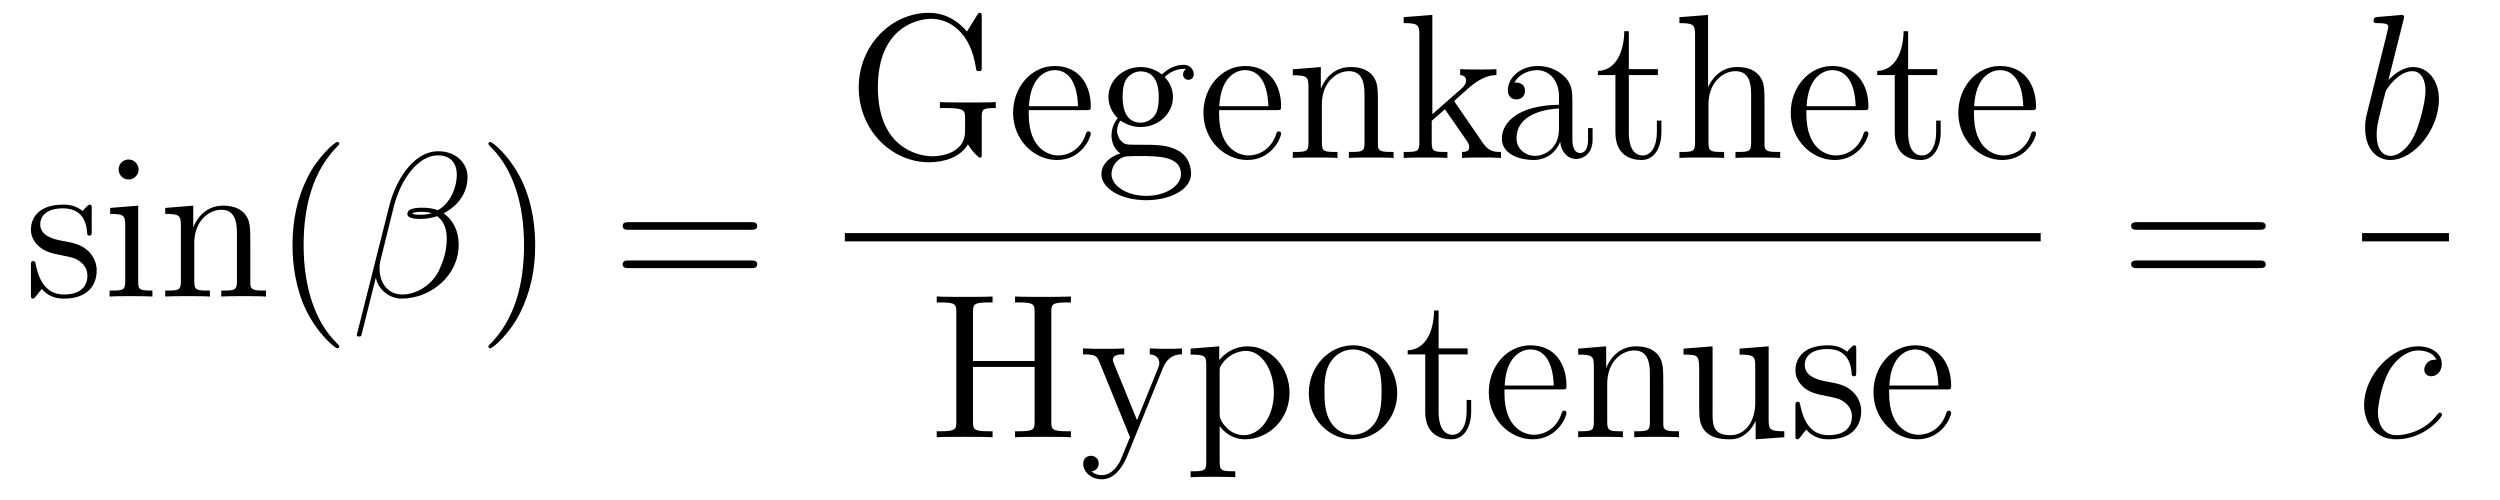 <?xml version='1.0'?>
<!-- This file was generated by dvisvgm 1.14.1 -->
<svg height='29pt' version='1.1' viewBox='0 -29 145 29' width='145pt' xmlns='http://www.w3.org/2000/svg' xmlns:xlink='http://www.w3.org/1999/xlink'>
<g id='page1'>
<g transform='matrix(1 0 0 1 -127 638)'>
<path d='M132.321 -654.857C132.321 -655.072 132.321 -655.132 132.201 -655.132C132.106 -655.132 131.879 -654.868 131.795 -654.761C131.424 -655.06 131.054 -655.132 130.671 -655.132C129.225 -655.132 128.794 -654.342 128.794 -653.685C128.794 -653.553 128.794 -653.135 129.249 -652.717C129.631 -652.382 130.038 -652.298 130.587 -652.191C131.245 -652.059 131.401 -652.023 131.699 -651.784C131.914 -651.605 132.07 -651.342 132.07 -651.007C132.07 -650.493 131.771 -649.92 130.719 -649.92C129.93 -649.92 129.356 -650.374 129.093 -651.569C129.046 -651.784 129.046 -651.796 129.033 -651.808C129.01 -651.856 128.962 -651.856 128.926 -651.856C128.794 -651.856 128.794 -651.796 128.794 -651.581V-649.955C128.794 -649.74 128.794 -649.68 128.914 -649.68C128.974 -649.68 128.986 -649.692 129.189 -649.943C129.249 -650.027 129.249 -650.051 129.428 -650.242C129.882 -649.68 130.528 -649.68 130.731 -649.68C131.986 -649.68 132.608 -650.374 132.608 -651.318C132.608 -651.964 132.213 -652.346 132.106 -652.454C131.675 -652.824 131.353 -652.896 130.564 -653.04C130.205 -653.111 129.333 -653.279 129.333 -653.996C129.333 -654.367 129.583 -654.916 130.659 -654.916C131.962 -654.916 132.034 -653.805 132.058 -653.434C132.07 -653.338 132.153 -653.338 132.189 -653.338C132.321 -653.338 132.321 -653.398 132.321 -653.613V-654.857ZM135.04 -657.164C135.04 -657.474 134.789 -657.749 134.454 -657.749C134.143 -657.749 133.88 -657.498 133.88 -657.176C133.88 -656.817 134.167 -656.59 134.454 -656.59C134.825 -656.59 135.04 -656.901 135.04 -657.164ZM133.39 -654.94V-654.593C134.155 -654.593 134.263 -654.522 134.263 -653.936V-650.685C134.263 -650.147 134.131 -650.147 133.354 -650.147V-649.8C133.689 -649.824 134.263 -649.824 134.61 -649.824C134.741 -649.824 135.434 -649.824 135.841 -649.8V-650.147C135.064 -650.147 135.016 -650.207 135.016 -650.673V-655.072L133.39 -654.94ZM141.519 -652.705C141.519 -653.817 141.519 -654.151 141.245 -654.534C140.898 -655 140.336 -655.072 139.929 -655.072C138.77 -655.072 138.316 -654.08 138.22 -653.841H138.208V-655.072L136.582 -654.94V-654.593C137.395 -654.593 137.491 -654.51 137.491 -653.924V-650.685C137.491 -650.147 137.36 -650.147 136.582 -650.147V-649.8C136.893 -649.824 137.539 -649.824 137.873 -649.824C138.22 -649.824 138.865 -649.824 139.176 -649.8V-650.147C138.411 -650.147 138.268 -650.147 138.268 -650.685V-652.908C138.268 -654.163 139.093 -654.833 139.834 -654.833C140.575 -654.833 140.742 -654.223 140.742 -653.494V-650.685C140.742 -650.147 140.611 -650.147 139.834 -650.147V-649.8C140.145 -649.824 140.79 -649.824 141.125 -649.824C141.472 -649.824 142.117 -649.824 142.428 -649.8V-650.147C141.83 -650.147 141.531 -650.147 141.519 -650.505V-652.705Z' fill-rule='evenodd'/>
<path d='M146.678 -646.895C146.678 -646.931 146.678 -646.955 146.475 -647.158C145.28 -648.366 144.61 -650.338 144.61 -652.777C144.61 -655.096 145.172 -657.092 146.559 -658.503C146.678 -658.61 146.678 -658.634 146.678 -658.67C146.678 -658.742 146.619 -658.766 146.571 -658.766C146.416 -658.766 145.435 -657.905 144.85 -656.733C144.24 -655.526 143.965 -654.247 143.965 -652.777C143.965 -651.712 144.132 -650.29 144.754 -649.011C145.459 -647.577 146.439 -646.799 146.571 -646.799C146.619 -646.799 146.678 -646.823 146.678 -646.895Z' fill-rule='evenodd'/>
<path d='M154.118 -656.757C154.118 -657.474 153.508 -658.227 152.421 -658.227C150.879 -658.227 149.898 -656.339 149.587 -655.096L147.699 -647.6C147.675 -647.505 147.746 -647.481 147.806 -647.481C147.89 -647.481 147.95 -647.493 147.962 -647.553L148.799 -650.9C148.918 -650.23 149.575 -649.68 150.281 -649.68C151.99 -649.68 153.604 -651.019 153.604 -652.801C153.604 -653.255 153.496 -653.709 153.246 -654.092C153.102 -654.319 152.923 -654.486 152.731 -654.629C153.592 -655.084 154.118 -655.813 154.118 -656.757ZM152.038 -654.641C151.847 -654.57 151.656 -654.546 151.428 -654.546C151.261 -654.546 151.105 -654.534 150.891 -654.606C151.01 -654.689 151.189 -654.713 151.44 -654.713C151.656 -654.713 151.871 -654.689 152.038 -654.641ZM153.496 -656.865C153.496 -656.208 153.174 -655.251 152.397 -654.809C152.169 -654.892 151.859 -654.952 151.596 -654.952C151.345 -654.952 150.627 -654.976 150.627 -654.593C150.627 -654.271 151.285 -654.307 151.488 -654.307C151.799 -654.307 152.074 -654.378 152.361 -654.462C152.743 -654.151 152.911 -653.745 152.911 -653.147C152.911 -652.454 152.72 -651.892 152.492 -651.378C152.098 -650.493 151.165 -649.92 150.34 -649.92C149.468 -649.92 149.014 -650.613 149.014 -651.426C149.014 -651.533 149.014 -651.689 149.061 -651.868L149.839 -655.012C150.233 -656.578 151.237 -657.988 152.397 -657.988C153.257 -657.988 153.496 -657.391 153.496 -656.865Z' fill-rule='evenodd'/>
<path d='M158.041 -652.777C158.041 -653.685 157.921 -655.167 157.252 -656.554C156.547 -657.988 155.566 -658.766 155.435 -658.766C155.387 -658.766 155.327 -658.742 155.327 -658.67C155.327 -658.634 155.327 -658.61 155.53 -658.407C156.726 -657.2 157.395 -655.227 157.395 -652.788C157.395 -650.469 156.833 -648.473 155.447 -647.062C155.327 -646.955 155.327 -646.931 155.327 -646.895C155.327 -646.823 155.387 -646.799 155.435 -646.799C155.59 -646.799 156.57 -647.66 157.156 -648.832C157.766 -650.051 158.041 -651.342 158.041 -652.777Z' fill-rule='evenodd'/>
<path d='M170.537 -653.673C170.705 -653.673 170.92 -653.673 170.92 -653.888C170.92 -654.115 170.717 -654.115 170.537 -654.115H163.496C163.329 -654.115 163.114 -654.115 163.114 -653.9C163.114 -653.673 163.317 -653.673 163.496 -653.673H170.537ZM170.537 -651.45C170.705 -651.45 170.92 -651.45 170.92 -651.665C170.92 -651.892 170.717 -651.892 170.537 -651.892H163.496C163.329 -651.892 163.114 -651.892 163.114 -651.677C163.114 -651.45 163.317 -651.45 163.496 -651.45H170.537Z' fill-rule='evenodd'/>
<path d='M183.942 -660.207C183.942 -660.673 183.99 -660.733 184.755 -660.733V-661.08C184.444 -661.056 183.619 -661.056 183.261 -661.056C182.878 -661.056 181.838 -661.056 181.515 -661.08V-660.733H181.886C182.938 -660.733 182.974 -660.589 182.974 -660.159V-659.394C182.974 -658.031 181.408 -657.936 181.097 -657.936C180.153 -657.936 177.917 -658.509 177.917 -661.928C177.917 -665.383 180.177 -665.909 181.013 -665.909C182.053 -665.909 183.297 -665.156 183.608 -663.04C183.631 -662.908 183.631 -662.873 183.775 -662.873C183.942 -662.873 183.942 -662.908 183.942 -663.147V-665.981C183.942 -666.196 183.942 -666.256 183.822 -666.256C183.751 -666.256 183.739 -666.232 183.667 -666.112L183.082 -665.168C182.735 -665.598 182.006 -666.256 180.87 -666.256C178.706 -666.256 176.806 -664.379 176.806 -661.928C176.806 -659.454 178.706 -657.589 180.882 -657.589C181.731 -657.589 182.699 -657.864 183.141 -658.629C183.356 -658.247 183.751 -657.852 183.847 -657.852C183.942 -657.852 183.942 -657.924 183.942 -658.115V-660.207ZM189.978 -660.613C190.241 -660.613 190.265 -660.613 190.265 -660.841C190.265 -662.048 189.62 -663.172 188.173 -663.172C186.811 -663.172 185.759 -661.94 185.759 -660.458C185.759 -658.88 186.978 -657.72 188.305 -657.72C189.727 -657.72 190.265 -659.012 190.265 -659.262C190.265 -659.334 190.206 -659.382 190.134 -659.382C190.038 -659.382 190.014 -659.322 189.99 -659.262C189.68 -658.258 188.879 -657.983 188.376 -657.983C187.874 -657.983 186.667 -658.318 186.667 -660.386V-660.613H189.978ZM186.679 -660.841C186.775 -662.717 187.827 -662.932 188.161 -662.932C189.441 -662.932 189.512 -661.247 189.524 -660.841H186.679ZM191.982 -660.004C192.545 -659.633 193.022 -659.633 193.154 -659.633C194.23 -659.633 195.031 -660.446 195.031 -661.367C195.031 -661.689 194.935 -662.143 194.552 -662.526C195.018 -663.004 195.581 -663.004 195.641 -663.004C195.689 -663.004 195.748 -663.004 195.796 -662.98C195.676 -662.932 195.617 -662.813 195.617 -662.681C195.617 -662.514 195.736 -662.371 195.928 -662.371C196.022 -662.371 196.238 -662.43 196.238 -662.693C196.238 -662.908 196.07 -663.243 195.653 -663.243C195.031 -663.243 194.564 -662.861 194.398 -662.681C194.039 -662.956 193.62 -663.112 193.165 -663.112C192.09 -663.112 191.289 -662.299 191.289 -661.378C191.289 -660.697 191.707 -660.255 191.827 -660.147C191.684 -659.968 191.468 -659.621 191.468 -659.155C191.468 -658.462 191.887 -658.163 191.982 -658.103C191.432 -657.948 190.883 -657.517 190.883 -656.896C190.883 -656.071 192.006 -655.389 193.477 -655.389C194.899 -655.389 196.082 -656.023 196.082 -656.92C196.082 -657.218 195.998 -657.924 195.282 -658.294C194.672 -658.605 194.075 -658.605 193.046 -658.605C192.317 -658.605 192.233 -658.605 192.018 -658.832C191.899 -658.952 191.791 -659.179 191.791 -659.43C191.791 -659.633 191.863 -659.836 191.982 -660.004ZM193.165 -659.884C192.114 -659.884 192.114 -661.092 192.114 -661.367C192.114 -661.582 192.114 -662.072 192.317 -662.394C192.545 -662.741 192.902 -662.861 193.154 -662.861C194.206 -662.861 194.206 -661.653 194.206 -661.378C194.206 -661.163 194.206 -660.673 194.003 -660.35C193.776 -660.004 193.417 -659.884 193.165 -659.884ZM193.488 -655.64C192.341 -655.64 191.468 -656.226 191.468 -656.907C191.468 -657.003 191.492 -657.469 191.946 -657.78C192.21 -657.948 192.317 -657.948 193.154 -657.948C194.146 -657.948 195.497 -657.948 195.497 -656.907C195.497 -656.202 194.588 -655.64 193.488 -655.64ZM201.018 -660.613C201.281 -660.613 201.305 -660.613 201.305 -660.841C201.305 -662.048 200.659 -663.172 199.213 -663.172C197.85 -663.172 196.799 -661.94 196.799 -660.458C196.799 -658.88 198.018 -657.72 199.344 -657.72C200.767 -657.72 201.305 -659.012 201.305 -659.262C201.305 -659.334 201.245 -659.382 201.174 -659.382C201.078 -659.382 201.054 -659.322 201.03 -659.262C200.719 -658.258 199.919 -657.983 199.416 -657.983C198.914 -657.983 197.707 -658.318 197.707 -660.386V-660.613H201.018ZM197.719 -660.841C197.814 -662.717 198.866 -662.932 199.201 -662.932C200.48 -662.932 200.552 -661.247 200.564 -660.841H197.719ZM206.92 -660.745C206.92 -661.857 206.92 -662.191 206.645 -662.574C206.298 -663.04 205.736 -663.112 205.33 -663.112C204.169 -663.112 203.716 -662.12 203.62 -661.881H203.608V-663.112L201.982 -662.98V-662.633C202.795 -662.633 202.891 -662.55 202.891 -661.964V-658.725C202.891 -658.187 202.759 -658.187 201.982 -658.187V-657.84C202.294 -657.864 202.938 -657.864 203.273 -657.864C203.62 -657.864 204.265 -657.864 204.576 -657.84V-658.187C203.812 -658.187 203.668 -658.187 203.668 -658.725V-660.948C203.668 -662.203 204.492 -662.873 205.234 -662.873S206.142 -662.263 206.142 -661.534V-658.725C206.142 -658.187 206.011 -658.187 205.234 -658.187V-657.84C205.544 -657.864 206.19 -657.864 206.525 -657.864C206.872 -657.864 207.517 -657.864 207.828 -657.84V-658.187C207.23 -658.187 206.932 -658.187 206.92 -658.545V-660.745ZM211.427 -661.008C211.427 -661.02 211.343 -661.115 211.343 -661.128C211.343 -661.163 212.096 -661.809 212.192 -661.904C213.017 -662.622 213.542 -662.633 213.793 -662.646V-662.992C213.554 -662.968 213.244 -662.968 212.885 -662.968C212.574 -662.968 211.964 -662.968 211.69 -662.992V-662.646C211.894 -662.633 212.036 -662.526 212.036 -662.335C212.036 -662.096 211.798 -661.881 211.786 -661.881L210.076 -660.374V-666.136L208.415 -666.005V-665.658C209.227 -665.658 209.323 -665.574 209.323 -664.988V-658.725C209.323 -658.187 209.191 -658.187 208.415 -658.187V-657.84C208.748 -657.864 209.323 -657.864 209.682 -657.864C210.04 -657.864 210.614 -657.864 210.949 -657.84V-658.187C210.184 -658.187 210.04 -658.187 210.04 -658.725V-659.992L210.805 -660.661L211.952 -659.012C212.132 -658.76 212.216 -658.629 212.216 -658.462C212.216 -658.247 212.048 -658.187 211.798 -658.187V-657.84C212.096 -657.864 212.682 -657.864 213.005 -657.864C213.518 -657.864 213.542 -657.864 214.057 -657.84V-658.187C213.734 -658.187 213.364 -658.187 213.029 -658.677L211.427 -661.008Z' fill-rule='evenodd'/>
<path d='M218.198 -661.032C218.198 -661.677 218.198 -662.155 217.672 -662.622C217.254 -663.004 216.715 -663.172 216.19 -663.172C215.209 -663.172 214.456 -662.526 214.456 -661.749C214.456 -661.402 214.684 -661.235 214.958 -661.235C215.245 -661.235 215.448 -661.438 215.448 -661.725C215.448 -662.215 215.018 -662.215 214.838 -662.215C215.113 -662.717 215.688 -662.932 216.166 -662.932C216.715 -662.932 217.421 -662.478 217.421 -661.402V-660.924C215.018 -660.888 214.109 -659.884 214.109 -658.964C214.109 -658.019 215.209 -657.72 215.939 -657.72C216.727 -657.72 217.265 -658.199 217.493 -658.773C217.541 -658.211 217.91 -657.78 218.425 -657.78C218.676 -657.78 219.37 -657.948 219.37 -658.904V-659.573H219.107V-658.904C219.107 -658.222 218.819 -658.127 218.652 -658.127C218.198 -658.127 218.198 -658.76 218.198 -658.94V-661.032ZM217.421 -659.526C217.421 -658.354 216.548 -657.96 216.034 -657.96C215.448 -657.96 214.958 -658.39 214.958 -658.964C214.958 -660.542 216.99 -660.685 217.421 -660.709V-659.526ZM221.472 -662.646H223.157V-662.992H221.472V-665.192H221.209C221.197 -664.068 220.766 -662.921 219.679 -662.885V-662.646H220.694V-659.322C220.694 -657.995 221.579 -657.72 222.212 -657.72C222.966 -657.72 223.361 -658.462 223.361 -659.322V-660.004H223.098V-659.346C223.098 -658.486 222.751 -657.983 222.284 -657.983C221.472 -657.983 221.472 -659.095 221.472 -659.298V-662.646ZM229.343 -660.745C229.343 -661.857 229.343 -662.191 229.068 -662.574C228.721 -663.04 228.16 -663.112 227.753 -663.112C226.724 -663.112 226.247 -662.335 226.08 -661.964H226.067V-666.136L224.406 -666.005V-665.658C225.218 -665.658 225.314 -665.574 225.314 -664.988V-658.725C225.314 -658.187 225.182 -658.187 224.406 -658.187V-657.84C224.717 -657.864 225.362 -657.864 225.697 -657.864C226.044 -657.864 226.688 -657.864 227 -657.84V-658.187C226.235 -658.187 226.092 -658.187 226.092 -658.725V-660.948C226.092 -662.203 226.916 -662.873 227.657 -662.873C228.398 -662.873 228.565 -662.263 228.565 -661.534V-658.725C228.565 -658.187 228.434 -658.187 227.657 -658.187V-657.84C227.969 -657.864 228.613 -657.864 228.948 -657.864C229.295 -657.864 229.94 -657.864 230.251 -657.84V-658.187C229.654 -658.187 229.355 -658.187 229.343 -658.545V-660.745ZM235.081 -660.613C235.344 -660.613 235.368 -660.613 235.368 -660.841C235.368 -662.048 234.722 -663.172 233.276 -663.172C231.914 -663.172 230.862 -661.94 230.862 -660.458C230.862 -658.88 232.081 -657.72 233.408 -657.72C234.83 -657.72 235.368 -659.012 235.368 -659.262C235.368 -659.334 235.309 -659.382 235.237 -659.382C235.141 -659.382 235.117 -659.322 235.093 -659.262C234.782 -658.258 233.982 -657.983 233.479 -657.983C232.978 -657.983 231.77 -658.318 231.77 -660.386V-660.613H235.081ZM231.782 -660.841C231.878 -662.717 232.93 -662.932 233.264 -662.932C234.544 -662.932 234.616 -661.247 234.628 -660.841H231.782ZM237.672 -662.646H239.357V-662.992H237.672V-665.192H237.408C237.396 -664.068 236.966 -662.921 235.878 -662.885V-662.646H236.894V-659.322C236.894 -657.995 237.779 -657.72 238.412 -657.72C239.166 -657.72 239.56 -658.462 239.56 -659.322V-660.004H239.297V-659.346C239.297 -658.486 238.951 -657.983 238.484 -657.983C237.672 -657.983 237.672 -659.095 237.672 -659.298V-662.646ZM244.801 -660.613C245.064 -660.613 245.088 -660.613 245.088 -660.841C245.088 -662.048 244.442 -663.172 242.996 -663.172C241.633 -663.172 240.582 -661.94 240.582 -660.458C240.582 -658.88 241.801 -657.72 243.127 -657.72C244.55 -657.72 245.088 -659.012 245.088 -659.262C245.088 -659.334 245.029 -659.382 244.957 -659.382C244.861 -659.382 244.837 -659.322 244.813 -659.262C244.502 -658.258 243.702 -657.983 243.199 -657.983C242.698 -657.983 241.49 -658.318 241.49 -660.386V-660.613H244.801ZM241.502 -660.841C241.597 -662.717 242.65 -662.932 242.984 -662.932C244.264 -662.932 244.336 -661.247 244.348 -660.841H241.502Z' fill-rule='evenodd'/>
<path d='M176 -653H245.359V-653.481H176'/>
<path d='M187.977 -648.896C187.977 -649.338 188.013 -649.458 188.873 -649.458H189.112V-649.805C188.825 -649.781 187.845 -649.781 187.498 -649.781C187.14 -649.781 186.16 -649.781 185.873 -649.805V-649.458H186.112C186.972 -649.458 187.008 -649.338 187.008 -648.896V-646.063H183.434V-648.896C183.434 -649.338 183.47 -649.458 184.331 -649.458H184.57V-649.805C184.283 -649.781 183.303 -649.781 182.956 -649.781C182.597 -649.781 181.617 -649.781 181.33 -649.805V-649.458H181.569C182.43 -649.458 182.466 -649.338 182.466 -648.896V-642.548C182.466 -642.106 182.43 -641.987 181.569 -641.987H181.33V-641.64C181.617 -641.664 182.597 -641.664 182.944 -641.664C183.303 -641.664 184.283 -641.664 184.57 -641.64V-641.987H184.331C183.47 -641.987 183.434 -642.106 183.434 -642.548V-645.716H187.008V-642.548C187.008 -642.106 186.972 -641.987 186.112 -641.987H185.873V-641.64C186.16 -641.664 187.14 -641.664 187.487 -641.664C187.845 -641.664 188.825 -641.664 189.112 -641.64V-641.987H188.873C188.013 -641.987 187.977 -642.106 187.977 -642.548V-648.896ZM194.441 -645.633C194.764 -646.433 195.326 -646.446 195.553 -646.446V-646.792C195.206 -646.768 195.038 -646.768 194.657 -646.768C194.382 -646.768 194.358 -646.768 193.688 -646.792V-646.446C194.13 -646.422 194.238 -646.147 194.238 -645.932C194.238 -645.824 194.214 -645.764 194.166 -645.645L192.947 -642.632L191.62 -645.884C191.548 -646.051 191.548 -646.123 191.548 -646.135C191.548 -646.446 191.967 -646.446 192.206 -646.446V-646.792C191.895 -646.768 191.309 -646.768 190.975 -646.768C190.52 -646.768 190.497 -646.768 189.815 -646.792V-646.446C190.508 -646.446 190.604 -646.386 190.76 -646.015L192.54 -641.64C192.014 -640.373 192.014 -640.349 191.967 -640.253C191.764 -639.895 191.441 -639.44 190.903 -639.44C190.532 -639.44 190.305 -639.656 190.305 -639.656S190.724 -639.703 190.724 -640.122C190.724 -640.409 190.497 -640.564 190.281 -640.564C190.078 -640.564 189.827 -640.445 189.827 -640.098C189.827 -639.644 190.269 -639.201 190.903 -639.201C191.572 -639.201 192.062 -639.787 192.373 -640.54L194.441 -645.633ZM198.648 -639.667C197.884 -639.667 197.74 -639.667 197.74 -640.206V-642.286C197.956 -641.987 198.445 -641.52 199.211 -641.52C200.585 -641.52 201.793 -642.68 201.793 -644.222C201.793 -645.74 200.669 -646.912 199.366 -646.912C198.314 -646.912 197.752 -646.159 197.716 -646.111V-646.912L196.055 -646.78V-646.433C196.891 -646.433 196.963 -646.35 196.963 -645.824V-640.206C196.963 -639.667 196.831 -639.667 196.055 -639.667V-639.321C196.366 -639.345 197.011 -639.345 197.346 -639.345C197.693 -639.345 198.337 -639.345 198.648 -639.321V-639.667ZM197.74 -645.453C197.74 -645.681 197.74 -645.693 197.872 -645.884C198.23 -646.422 198.816 -646.649 199.27 -646.649C200.167 -646.649 200.884 -645.561 200.884 -644.222C200.884 -642.8 200.071 -641.76 199.151 -641.76C198.78 -641.76 198.433 -641.915 198.194 -642.142C197.92 -642.417 197.74 -642.656 197.74 -642.991V-645.453Z' fill-rule='evenodd'/>
<path d='M208.038 -644.198C208.038 -645.74 206.867 -646.972 205.481 -646.972C204.046 -646.972 202.91 -645.704 202.91 -644.198C202.91 -642.668 204.106 -641.52 205.469 -641.52C206.879 -641.52 208.038 -642.692 208.038 -644.198ZM205.481 -641.783C205.038 -641.783 204.5 -641.975 204.154 -642.56C203.831 -643.098 203.819 -643.804 203.819 -644.306C203.819 -644.76 203.819 -645.489 204.19 -646.027C204.524 -646.541 205.05 -646.732 205.469 -646.732C205.934 -646.732 206.436 -646.517 206.759 -646.051C207.13 -645.501 207.13 -644.748 207.13 -644.306C207.13 -643.887 207.13 -643.146 206.819 -642.584C206.484 -642.011 205.934 -641.783 205.481 -641.783ZM210.44 -646.446H212.125V-646.792H210.44V-648.992H210.176C210.164 -647.868 209.735 -646.721 208.646 -646.685V-646.446H209.663V-643.122C209.663 -641.795 210.547 -641.52 211.181 -641.52C211.934 -641.52 212.328 -642.262 212.328 -643.122V-643.804H212.065V-643.146C212.065 -642.286 211.718 -641.783 211.253 -641.783C210.44 -641.783 210.44 -642.895 210.44 -643.098V-646.446ZM217.57 -644.413C217.832 -644.413 217.856 -644.413 217.856 -644.641C217.856 -645.848 217.211 -646.972 215.765 -646.972C214.402 -646.972 213.35 -645.74 213.35 -644.258C213.35 -642.68 214.57 -641.52 215.896 -641.52C217.319 -641.52 217.856 -642.812 217.856 -643.062C217.856 -643.134 217.798 -643.182 217.726 -643.182C217.63 -643.182 217.606 -643.122 217.582 -643.062C217.271 -642.058 216.47 -641.783 215.968 -641.783C215.466 -641.783 214.259 -642.118 214.259 -644.186V-644.413H217.57ZM214.271 -644.641C214.366 -646.517 215.418 -646.732 215.753 -646.732C217.032 -646.732 217.104 -645.047 217.116 -644.641H214.271ZM223.471 -644.545C223.471 -645.657 223.471 -645.991 223.196 -646.374C222.85 -646.84 222.288 -646.912 221.881 -646.912C220.721 -646.912 220.267 -645.92 220.171 -645.681H220.159V-646.912L218.534 -646.78V-646.433C219.347 -646.433 219.443 -646.35 219.443 -645.764V-642.525C219.443 -641.987 219.311 -641.987 218.534 -641.987V-641.64C218.845 -641.664 219.49 -641.664 219.824 -641.664C220.171 -641.664 220.817 -641.664 221.128 -641.64V-641.987C220.363 -641.987 220.219 -641.987 220.219 -642.525V-644.748C220.219 -646.003 221.044 -646.673 221.785 -646.673S222.694 -646.063 222.694 -645.334V-642.525C222.694 -641.987 222.563 -641.987 221.785 -641.987V-641.64C222.096 -641.664 222.742 -641.664 223.076 -641.664C223.423 -641.664 224.069 -641.664 224.38 -641.64V-641.987C223.782 -641.987 223.483 -641.987 223.471 -642.345V-644.545Z' fill-rule='evenodd'/>
<path d='M227.896 -646.78V-646.433C228.709 -646.433 228.804 -646.35 228.804 -645.764V-643.624C228.804 -642.608 228.266 -641.76 227.37 -641.76C226.39 -641.76 226.33 -642.321 226.33 -642.955V-646.912L224.645 -646.78V-646.433C225.553 -646.433 225.553 -646.398 225.553 -645.334V-643.541C225.553 -642.8 225.553 -642.369 225.912 -641.975C226.199 -641.664 226.688 -641.52 227.298 -641.52C227.502 -641.52 227.884 -641.52 228.29 -641.867C228.637 -642.142 228.828 -642.596 228.828 -642.596V-641.52L230.49 -641.64V-641.987C229.678 -641.987 229.582 -642.07 229.582 -642.656V-646.912L227.896 -646.78ZM234.662 -646.697C234.662 -646.912 234.662 -646.972 234.544 -646.972C234.448 -646.972 234.221 -646.708 234.137 -646.601C233.766 -646.9 233.395 -646.972 233.014 -646.972C231.566 -646.972 231.136 -646.182 231.136 -645.525C231.136 -645.393 231.136 -644.975 231.59 -644.557C231.973 -644.222 232.38 -644.138 232.93 -644.031C233.587 -643.899 233.742 -643.863 234.041 -643.624C234.256 -643.445 234.412 -643.182 234.412 -642.847C234.412 -642.333 234.113 -641.76 233.06 -641.76C232.272 -641.76 231.698 -642.214 231.436 -643.409C231.388 -643.624 231.388 -643.636 231.376 -643.648C231.352 -643.696 231.304 -643.696 231.268 -643.696C231.136 -643.696 231.136 -643.636 231.136 -643.421V-641.795C231.136 -641.58 231.136 -641.52 231.256 -641.52C231.316 -641.52 231.328 -641.532 231.53 -641.783C231.59 -641.867 231.59 -641.891 231.77 -642.082C232.224 -641.52 232.87 -641.52 233.072 -641.52C234.328 -641.52 234.949 -642.214 234.949 -643.158C234.949 -643.804 234.556 -644.186 234.448 -644.294C234.017 -644.664 233.695 -644.736 232.906 -644.88C232.547 -644.951 231.674 -645.119 231.674 -645.836C231.674 -646.207 231.925 -646.756 233.002 -646.756C234.304 -646.756 234.376 -645.645 234.4 -645.274C234.412 -645.178 234.496 -645.178 234.532 -645.178C234.662 -645.178 234.662 -645.238 234.662 -645.453V-646.697ZM239.88 -644.413C240.143 -644.413 240.167 -644.413 240.167 -644.641C240.167 -645.848 239.521 -646.972 238.075 -646.972C236.712 -646.972 235.661 -645.74 235.661 -644.258C235.661 -642.68 236.88 -641.52 238.206 -641.52C239.629 -641.52 240.167 -642.812 240.167 -643.062C240.167 -643.134 240.107 -643.182 240.036 -643.182C239.94 -643.182 239.916 -643.122 239.892 -643.062C239.581 -642.058 238.781 -641.783 238.278 -641.783C237.776 -641.783 236.569 -642.118 236.569 -644.186V-644.413H239.88ZM236.581 -644.641C236.676 -646.517 237.728 -646.732 238.063 -646.732C239.342 -646.732 239.414 -645.047 239.425 -644.641H236.581Z' fill-rule='evenodd'/>
<path d='M258.029 -653.673C258.197 -653.673 258.412 -653.673 258.412 -653.888C258.412 -654.115 258.209 -654.115 258.029 -654.115H250.988C250.82 -654.115 250.606 -654.115 250.606 -653.9C250.606 -653.673 250.808 -653.673 250.988 -653.673H258.029ZM258.029 -651.45C258.197 -651.45 258.412 -651.45 258.412 -651.665C258.412 -651.892 258.209 -651.892 258.029 -651.892H250.988C250.82 -651.892 250.606 -651.892 250.606 -651.677C250.606 -651.45 250.808 -651.45 250.988 -651.45H258.029Z' fill-rule='evenodd'/>
<path d='M266.401 -665.837C266.413 -665.885 266.437 -665.957 266.437 -666.017C266.437 -666.136 266.318 -666.136 266.293 -666.136C266.282 -666.136 265.852 -666.1 265.637 -666.076C265.433 -666.064 265.254 -666.041 265.039 -666.028C264.752 -666.005 264.668 -665.993 264.668 -665.778C264.668 -665.658 264.787 -665.658 264.907 -665.658C265.517 -665.658 265.517 -665.55 265.517 -665.431C265.517 -665.347 265.421 -665.001 265.374 -664.785L265.086 -663.638C264.967 -663.16 264.286 -660.446 264.238 -660.231C264.178 -659.932 264.178 -659.729 264.178 -659.573C264.178 -658.354 264.859 -657.72 265.637 -657.72C267.023 -657.72 268.458 -659.502 268.458 -661.235C268.458 -662.335 267.836 -663.112 266.939 -663.112C266.318 -663.112 265.756 -662.598 265.529 -662.359L266.401 -665.837ZM265.649 -657.96C265.266 -657.96 264.847 -658.247 264.847 -659.179C264.847 -659.573 264.883 -659.8 265.098 -660.637C265.134 -660.793 265.326 -661.558 265.374 -661.713C265.397 -661.809 266.102 -662.873 266.915 -662.873C267.442 -662.873 267.68 -662.347 267.68 -661.725C267.68 -661.151 267.346 -659.8 267.047 -659.179C266.748 -658.533 266.198 -657.96 265.649 -657.96Z' fill-rule='evenodd'/>
<path d='M264 -653H269.039V-653.481H264'/>
<path d='M268.314 -646.135C268.087 -646.135 267.979 -646.135 267.812 -645.991C267.74 -645.932 267.608 -645.752 267.608 -645.561C267.608 -645.322 267.788 -645.178 268.015 -645.178C268.302 -645.178 268.625 -645.417 268.625 -645.896C268.625 -646.469 268.075 -646.912 267.25 -646.912C265.684 -646.912 264.118 -645.202 264.118 -643.505C264.118 -642.465 264.763 -641.52 265.984 -641.52C267.608 -641.52 268.637 -642.787 268.637 -642.943C268.637 -643.015 268.565 -643.074 268.517 -643.074C268.481 -643.074 268.469 -643.062 268.362 -642.955C267.596 -641.939 266.461 -641.76 266.006 -641.76C265.182 -641.76 264.919 -642.477 264.919 -643.074C264.919 -643.493 265.122 -644.652 265.553 -645.465C265.864 -646.027 266.509 -646.673 267.262 -646.673C267.418 -646.673 268.075 -646.649 268.314 -646.135Z' fill-rule='evenodd'/>
</g>
</g>
</svg>
